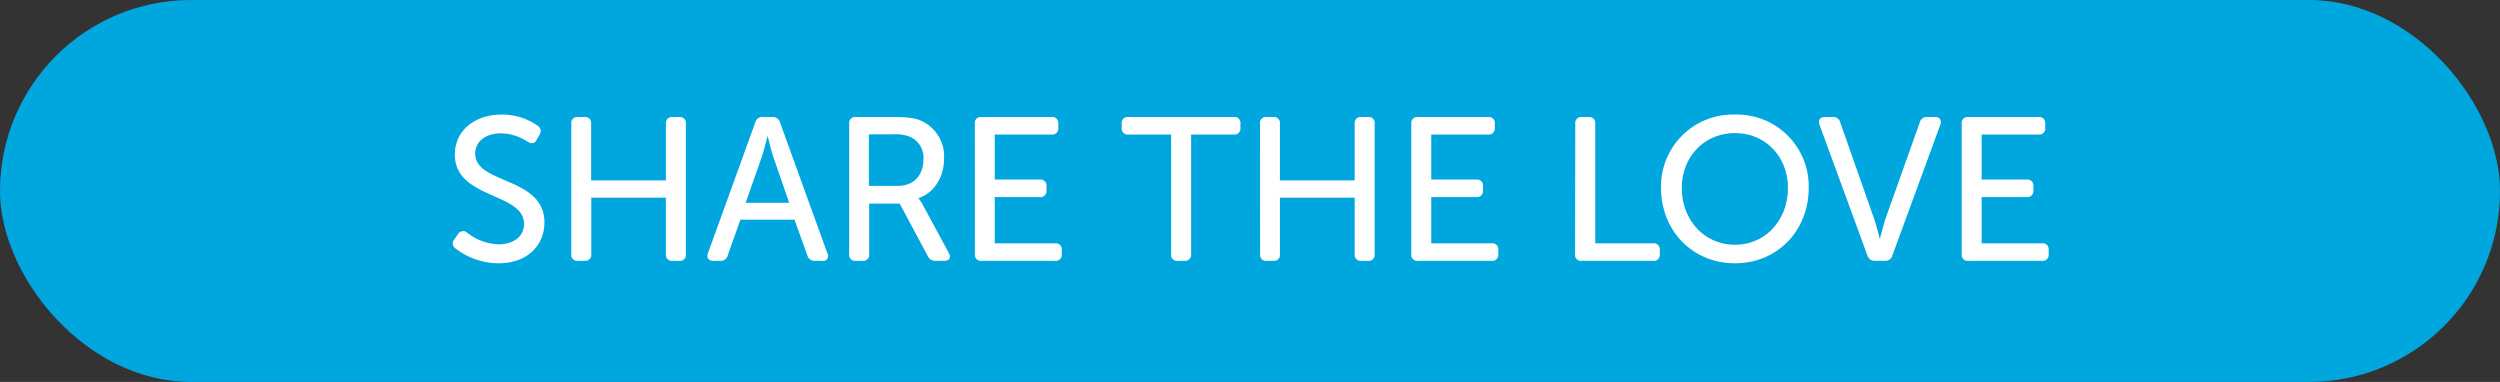 <svg id="Layer_1" data-name="Layer 1" xmlns="http://www.w3.org/2000/svg" viewBox="0 0 490.93 75"><rect x="0" y="0" width="490.93" height="75" fill="#333333" stroke="none"/><title>share_button</title><g id="shareButton"><rect id="bg" width="490.93" height="75" rx="37.5" ry="37.5" style="fill:#00a7df"/><g id="text"><path d="M343.51,509.44l.68-1a1.17,1.17,0,0,1,1.8-.24,10.41,10.41,0,0,0,6.16,2.28c3,0,5-1.6,5-4,0-6.24-13.59-4.84-13.59-13.64,0-4.76,4-7.84,9.16-7.84a12.22,12.22,0,0,1,7.07,2.16,1.26,1.26,0,0,1,.4,1.8l-.56,1c-.48.84-1.12.76-1.8.36a9.75,9.75,0,0,0-5.19-1.64c-2.92,0-5.08,1.52-5.08,4,0,6.08,13.59,4.44,13.59,13.52,0,4.44-3.32,8-9,8a14,14,0,0,1-8.48-2.92A1.2,1.2,0,0,1,343.51,509.44Z" transform="translate(-254.24 -462.5)" style="fill:#fff"/><path d="M366.43,486.8a1.17,1.17,0,0,1,1.32-1.32H369a1.17,1.17,0,0,1,1.32,1.32v11.12H385V486.8a1.18,1.18,0,0,1,1.32-1.32h1.32a1.15,1.15,0,0,1,1.28,1.32v25.6a1.15,1.15,0,0,1-1.28,1.32h-1.32A1.18,1.18,0,0,1,385,512.4V501.32H370.35V512.4a1.17,1.17,0,0,1-1.32,1.32h-1.28a1.17,1.17,0,0,1-1.32-1.32Z" transform="translate(-254.24 -462.5)" style="fill:#fff"/><path d="M402.55,486.56a1.38,1.38,0,0,1,1.47-1.08h1.92a1.42,1.42,0,0,1,1.48,1.08l9.28,25.64a1,1,0,0,1-1.08,1.52h-1.36a1.43,1.43,0,0,1-1.48-1.08l-2.52-7H399.63l-2.48,7a1.38,1.38,0,0,1-1.44,1.08h-1.36c-1,0-1.4-.6-1.08-1.52Zm6.67,15.76-3.12-9c-.48-1.44-1.08-4-1.08-4h-.08s-.64,2.56-1.11,4l-3.16,9Z" transform="translate(-254.24 -462.5)" style="fill:#fff"/><path d="M421,486.8a1.17,1.17,0,0,1,1.32-1.32h7.59c2.76,0,4.12.24,5.28.76a7.67,7.67,0,0,1,4.44,7.4c0,3.6-1.92,6.72-5,7.76v.08a7.31,7.31,0,0,1,.84,1.28l5.08,9.4c.52.92.12,1.56-.88,1.56H438a1.56,1.56,0,0,1-1.56-.92l-5.52-10.32h-6v9.92a1.17,1.17,0,0,1-1.32,1.32h-1.28A1.17,1.17,0,0,1,421,512.4ZM430.58,499c3.08,0,5-2.08,5-5.24a4.45,4.45,0,0,0-2.64-4.4,7.86,7.86,0,0,0-3.36-.48h-4.71V499Z" transform="translate(-254.24 -462.5)" style="fill:#fff"/><path d="M445.67,486.8a1.16,1.16,0,0,1,1.31-1.32h13.76a1.17,1.17,0,0,1,1.32,1.32v.8a1.18,1.18,0,0,1-1.32,1.32H449.58v8.84h8.84a1.18,1.18,0,0,1,1.32,1.32v.8a1.18,1.18,0,0,1-1.32,1.32h-8.84v9.08h11.84a1.17,1.17,0,0,1,1.32,1.32v.8a1.17,1.17,0,0,1-1.32,1.32H447a1.16,1.16,0,0,1-1.31-1.32Z" transform="translate(-254.24 -462.5)" style="fill:#fff"/><path d="M484.22,488.92h-8.39a1.18,1.18,0,0,1-1.32-1.32v-.8a1.17,1.17,0,0,1,1.32-1.32h20.71a1.15,1.15,0,0,1,1.28,1.32v.8a1.17,1.17,0,0,1-1.28,1.32h-8.4V512.4a1.18,1.18,0,0,1-1.32,1.32H485.5a1.15,1.15,0,0,1-1.28-1.32Z" transform="translate(-254.24 -462.5)" style="fill:#fff"/><path d="M501.67,486.8a1.16,1.16,0,0,1,1.31-1.32h1.28a1.17,1.17,0,0,1,1.32,1.32v11.12h14.68V486.8a1.18,1.18,0,0,1,1.32-1.32h1.32a1.15,1.15,0,0,1,1.28,1.32v25.6a1.15,1.15,0,0,1-1.28,1.32h-1.32a1.18,1.18,0,0,1-1.32-1.32V501.32H505.58V512.4a1.17,1.17,0,0,1-1.32,1.32H503a1.16,1.16,0,0,1-1.31-1.32Z" transform="translate(-254.24 -462.5)" style="fill:#fff"/><path d="M531.38,486.8a1.17,1.17,0,0,1,1.32-1.32h13.76a1.17,1.17,0,0,1,1.32,1.32v.8a1.18,1.18,0,0,1-1.32,1.32H535.3v8.84h8.84a1.18,1.18,0,0,1,1.32,1.32v.8a1.18,1.18,0,0,1-1.32,1.32H535.3v9.08h11.84a1.17,1.17,0,0,1,1.32,1.32v.8a1.17,1.17,0,0,1-1.32,1.32H532.7a1.17,1.17,0,0,1-1.32-1.32Z" transform="translate(-254.24 -462.5)" style="fill:#fff"/><path d="M563.58,486.8a1.17,1.17,0,0,1,1.32-1.32h1.28a1.17,1.17,0,0,1,1.32,1.32v23.48h11.36a1.18,1.18,0,0,1,1.32,1.32v.8a1.18,1.18,0,0,1-1.32,1.32h-14a1.17,1.17,0,0,1-1.32-1.32Z" transform="translate(-254.24 -462.5)" style="fill:#fff"/><path d="M594.94,485a14.09,14.09,0,0,1,14.48,14.4c0,8.32-6.08,14.8-14.48,14.8s-14.52-6.48-14.52-14.8A14.12,14.12,0,0,1,594.94,485Zm0,25.56c6,0,10.4-4.84,10.4-11.16,0-6.12-4.4-10.76-10.4-10.76s-10.44,4.64-10.44,10.76C584.5,505.72,588.94,510.56,594.94,510.56Z" transform="translate(-254.24 -462.5)" style="fill:#fff"/><path d="M611.54,487c-.31-.92.08-1.52,1.08-1.52h1.52a1.39,1.39,0,0,1,1.48,1.08l6.64,18.88c.52,1.52,1.08,3.88,1.08,3.88h.08s.6-2.36,1.08-3.88l6.72-18.88a1.39,1.39,0,0,1,1.48-1.08h1.48c1,0,1.4.6,1.08,1.52l-9.4,25.64a1.42,1.42,0,0,1-1.48,1.08h-1.92a1.46,1.46,0,0,1-1.52-1.08Z" transform="translate(-254.24 -462.5)" style="fill:#fff"/><path d="M639.46,486.8a1.17,1.17,0,0,1,1.32-1.32h13.76a1.17,1.17,0,0,1,1.32,1.32v.8a1.18,1.18,0,0,1-1.32,1.32H643.38v8.84h8.84a1.18,1.18,0,0,1,1.32,1.32v.8a1.18,1.18,0,0,1-1.32,1.32h-8.84v9.08h11.84a1.17,1.17,0,0,1,1.32,1.32v.8a1.17,1.17,0,0,1-1.32,1.32H640.78a1.17,1.17,0,0,1-1.32-1.32Z" transform="translate(-254.24 -462.5)" style="fill:#fff"/></g></g></svg>